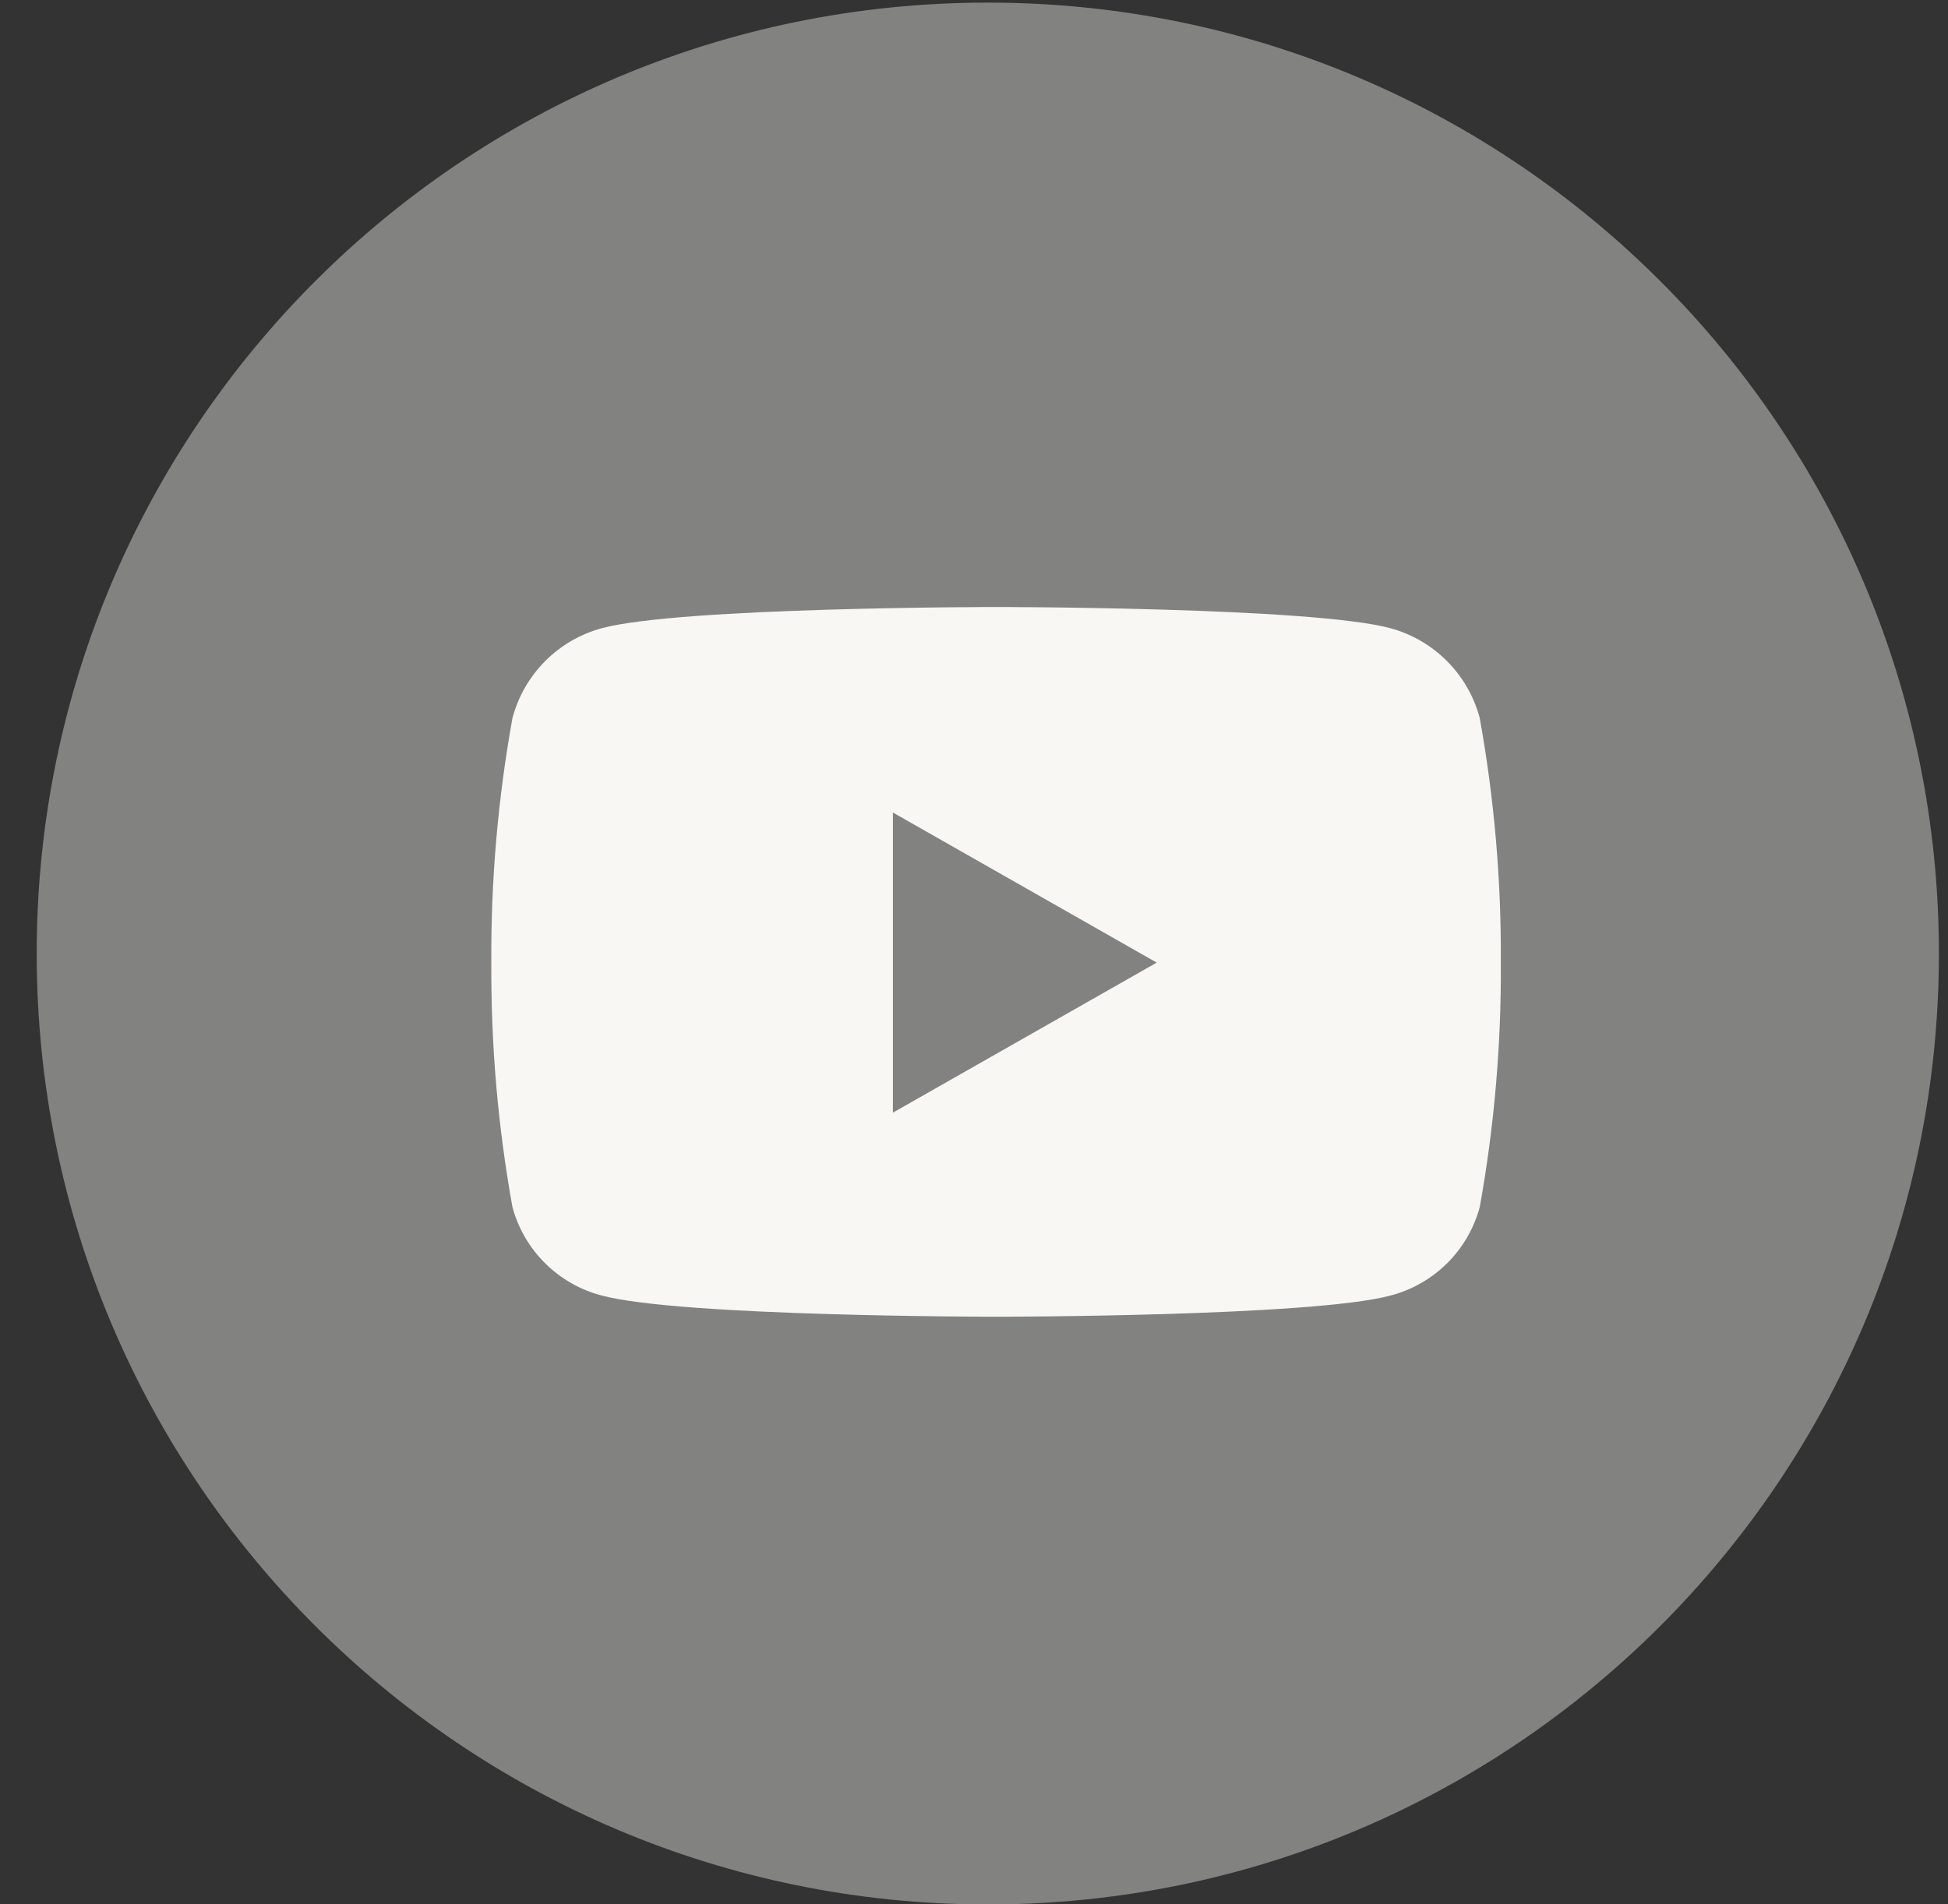 <svg width="45" height="44" viewBox="0 0 45 44" fill="none" xmlns="http://www.w3.org/2000/svg">
<rect x="0" y="0" width="45" height="44" fill="#333333" stroke="none"/>
<path opacity="0.4" d="M22.819 44.003C34.953 44.003 44.79 34.166 44.79 22.031C44.79 9.897 34.953 0.06 22.819 0.06C10.684 0.06 0.848 9.897 0.848 22.031C0.848 34.166 10.684 44.003 22.819 44.003Z" fill="#F8F7F3"/>
<path d="M34.183 16.591C34.051 16.094 33.791 15.642 33.429 15.277C33.067 14.913 32.616 14.65 32.121 14.515C30.304 14.025 23.011 14.025 23.011 14.025C23.011 14.025 15.719 14.025 13.9 14.515C13.405 14.65 12.953 14.913 12.591 15.277C12.229 15.642 11.97 16.094 11.838 16.591C11.502 18.455 11.338 20.346 11.35 22.241C11.338 24.135 11.502 26.026 11.838 27.89C11.971 28.383 12.232 28.831 12.594 29.189C12.956 29.548 13.407 29.805 13.9 29.933C15.718 30.423 23.011 30.423 23.011 30.423C23.011 30.423 30.304 30.423 32.123 29.933C32.616 29.804 33.066 29.548 33.428 29.189C33.79 28.83 34.05 28.382 34.183 27.89C34.519 26.026 34.682 24.135 34.67 22.241C34.682 20.346 34.519 18.455 34.183 16.591ZM20.626 25.708V18.773L26.721 22.241L20.626 25.708Z" fill="#F8F7F3"/>
</svg>
